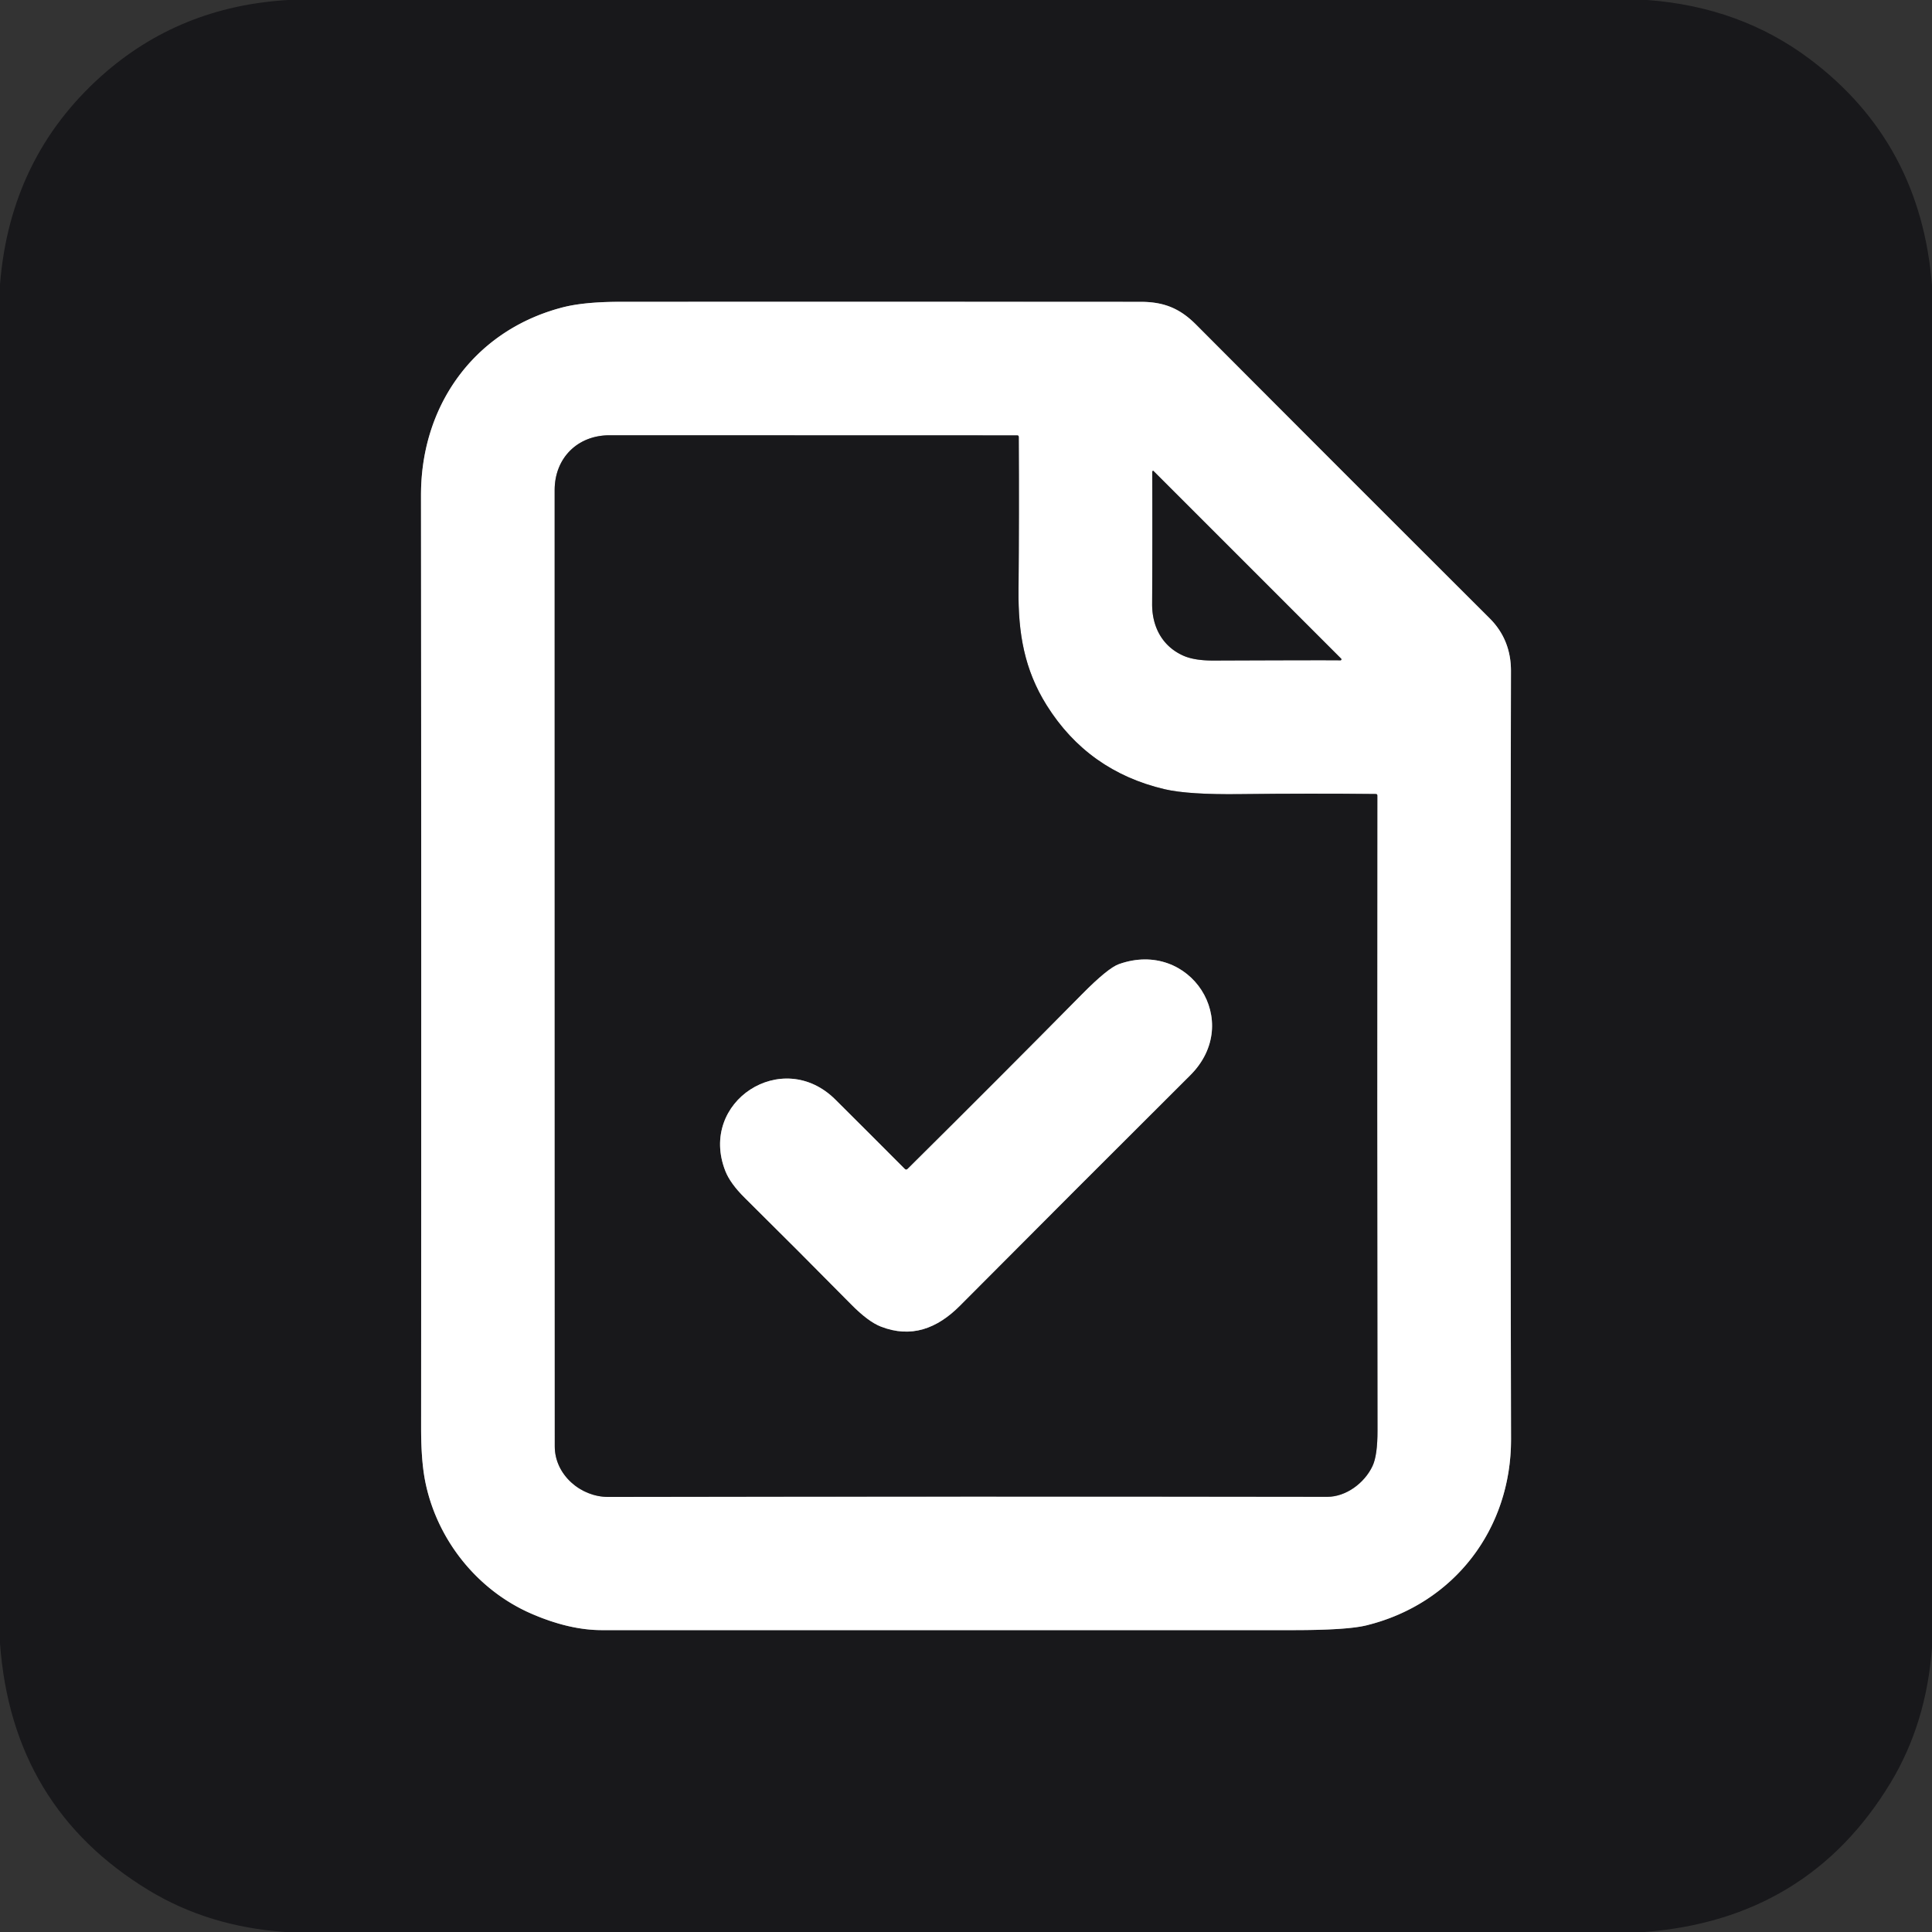 <?xml version="1.0" encoding="UTF-8" standalone="no"?>
<!DOCTYPE svg PUBLIC "-//W3C//DTD SVG 1.1//EN" "http://www.w3.org/Graphics/SVG/1.1/DTD/svg11.dtd">
<svg xmlns="http://www.w3.org/2000/svg" version="1.1" viewBox="0.00 0.00 512.00 512.00">
<rect x="0.00" y="0.00" width="512.00" height="512.00" fill="#333333" stroke="none"/>
<g stroke-width="2.00" fill="none" stroke-linecap="butt">
<path stroke="#8c8c8d" vector-effect="non-scaling-stroke" d="
  M 149.09 81.46
  C 125.95 87.46 111.55 107.17 111.57 131.19
  Q 111.68 250.63 111.60 378.45
  Q 111.59 387.28 112.74 392.85
  C 115.86 408.02 126.41 421.37 140.79 427.63
  Q 150.83 432.00 159.50 432.00
  Q 251.00 432.00 342.50 432.00
  Q 356.94 432.01 362.11 430.74
  C 385.46 424.99 400.49 405.12 400.44 381.40
  Q 400.20 279.71 400.42 177.80
  C 400.43 172.49 398.66 167.74 394.78 163.87
  Q 356.51 125.70 316.96 86.02
  C 312.76 81.81 308.58 80.00 302.35 79.99
  Q 237.01 79.96 164.31 79.98
  Q 154.78 79.99 149.09 81.46"
/>
<path stroke="#8c8c8d" vector-effect="non-scaling-stroke" d="
  M 277.38 186.90
  C 271.47 177.47 269.81 167.84 269.92 156.39
  Q 270.10 136.48 269.98 115.78
  Q 269.97 115.38 269.57 115.38
  Q 216.19 115.37 161.52 115.35
  C 153.03 115.35 146.99 121.41 146.99 129.87
  Q 146.98 255.84 147.02 383.31
  C 147.02 390.84 153.89 396.71 161.16 396.70
  Q 258.57 396.53 351.73 396.67
  C 356.73 396.68 361.63 392.99 363.73 388.51
  Q 365.06 385.69 365.05 379.08
  Q 364.93 294.82 365.01 210.83
  Q 365.01 210.43 364.61 210.42
  Q 347.34 210.23 328.71 210.45
  Q 314.94 210.62 308.68 209.16
  Q 288.35 204.40 277.38 186.90"
/>
<path stroke="#8c8c8d" vector-effect="non-scaling-stroke" d="
  M 355.41 174.54
  L 305.68 124.81
  A 0.27 0.18 -75.0 0 0 305.36 125.09
  Q 305.42 142.32 305.33 160.06
  C 305.30 166.12 308.04 171.31 313.64 173.78
  Q 316.57 175.07 321.65 175.05
  Q 353.04 174.93 355.21 175.00
  A 0.27 0.27 0.0 0 0 355.41 174.54"
/>
<path stroke="#8c8c8d" vector-effect="non-scaling-stroke" d="
  M 239.76 309.77
  Q 230.41 300.38 221.38 291.40
  C 207.34 277.43 185.02 291.98 192.22 310.32
  Q 193.52 313.63 197.37 317.44
  Q 211.80 331.72 225.56 345.67
  Q 230.08 350.25 233.42 351.55
  C 241.44 354.69 248.33 352.12 254.38 346.04
  Q 285.09 315.18 315.42 284.96
  C 329.67 270.77 315.42 248.81 296.54 255.50
  Q 293.61 256.54 286.75 263.48
  Q 264.84 285.68 240.53 309.78
  Q 240.15 310.16 239.76 309.77"
/>
</g>
<path fill="#18181b" d="
  M 76.36 0.00
  L 436.56 0.00
  Q 461.20 1.83 479.60 15.65
  Q 509.05 37.76 512.00 75.71
  L 512.00 436.58
  Q 510.52 456.75 501.00 472.49
  Q 479.09 508.71 435.75 512.00
  L 75.50 512.00
  Q 55.30 510.56 39.51 501.00
  Q 3.16 479.00 0.00 435.50
  L 0.00 75.41
  Q 2.66 41.78 26.88 20.13
  Q 47.51 1.69 76.36 0.00
  Z
  M 149.09 81.46
  C 125.95 87.46 111.55 107.17 111.57 131.19
  Q 111.68 250.63 111.60 378.45
  Q 111.59 387.28 112.74 392.85
  C 115.86 408.02 126.41 421.37 140.79 427.63
  Q 150.83 432.00 159.50 432.00
  Q 251.00 432.00 342.50 432.00
  Q 356.94 432.01 362.11 430.74
  C 385.46 424.99 400.49 405.12 400.44 381.40
  Q 400.20 279.71 400.42 177.80
  C 400.43 172.49 398.66 167.74 394.78 163.87
  Q 356.51 125.70 316.96 86.02
  C 312.76 81.81 308.58 80.00 302.35 79.99
  Q 237.01 79.96 164.31 79.98
  Q 154.78 79.99 149.09 81.46
  Z"
/>
<path fill="#ffffff" d="
  M 111.57 131.19
  C 111.55 107.17 125.95 87.46 149.09 81.46
  Q 154.78 79.99 164.31 79.98
  Q 237.01 79.96 302.35 79.99
  C 308.58 80.00 312.76 81.81 316.96 86.02
  Q 356.51 125.70 394.78 163.87
  C 398.66 167.74 400.43 172.49 400.42 177.80
  Q 400.20 279.71 400.44 381.40
  C 400.49 405.12 385.46 424.99 362.11 430.74
  Q 356.94 432.01 342.50 432.00
  Q 251.00 432.00 159.50 432.00
  Q 150.83 432.00 140.79 427.63
  C 126.41 421.37 115.86 408.02 112.74 392.85
  Q 111.59 387.28 111.60 378.45
  Q 111.68 250.63 111.57 131.19
  Z
  M 277.38 186.90
  C 271.47 177.47 269.81 167.84 269.92 156.39
  Q 270.10 136.48 269.98 115.78
  Q 269.97 115.38 269.57 115.38
  Q 216.19 115.37 161.52 115.35
  C 153.03 115.35 146.99 121.41 146.99 129.87
  Q 146.98 255.84 147.02 383.31
  C 147.02 390.84 153.89 396.71 161.16 396.70
  Q 258.57 396.53 351.73 396.67
  C 356.73 396.68 361.63 392.99 363.73 388.51
  Q 365.06 385.69 365.05 379.08
  Q 364.93 294.82 365.01 210.83
  Q 365.01 210.43 364.61 210.42
  Q 347.34 210.23 328.71 210.45
  Q 314.94 210.62 308.68 209.16
  Q 288.35 204.40 277.38 186.90
  Z
  M 355.41 174.54
  L 305.68 124.81
  A 0.27 0.18 -75.0 0 0 305.36 125.09
  Q 305.42 142.32 305.33 160.06
  C 305.30 166.12 308.04 171.31 313.64 173.78
  Q 316.57 175.07 321.65 175.05
  Q 353.04 174.93 355.21 175.00
  A 0.27 0.27 0.0 0 0 355.41 174.54
  Z"
/>
<path fill="#18181b" d="
  M 277.38 186.90
  Q 288.35 204.40 308.68 209.16
  Q 314.94 210.62 328.71 210.45
  Q 347.34 210.23 364.61 210.42
  Q 365.01 210.43 365.01 210.83
  Q 364.93 294.82 365.05 379.08
  Q 365.06 385.69 363.73 388.51
  C 361.63 392.99 356.73 396.68 351.73 396.67
  Q 258.57 396.53 161.16 396.70
  C 153.89 396.71 147.02 390.84 147.02 383.31
  Q 146.98 255.84 146.99 129.87
  C 146.99 121.41 153.03 115.35 161.52 115.35
  Q 216.19 115.37 269.57 115.38
  Q 269.97 115.38 269.98 115.78
  Q 270.10 136.48 269.92 156.39
  C 269.81 167.84 271.47 177.47 277.38 186.90
  Z
  M 239.76 309.77
  Q 230.41 300.38 221.38 291.40
  C 207.34 277.43 185.02 291.98 192.22 310.32
  Q 193.52 313.63 197.37 317.44
  Q 211.80 331.72 225.56 345.67
  Q 230.08 350.25 233.42 351.55
  C 241.44 354.69 248.33 352.12 254.38 346.04
  Q 285.09 315.18 315.42 284.96
  C 329.67 270.77 315.42 248.81 296.54 255.50
  Q 293.61 256.54 286.75 263.48
  Q 264.84 285.68 240.53 309.78
  Q 240.15 310.16 239.76 309.77
  Z"
/>
<path fill="#18181b" d="
  M 305.68 124.81
  L 355.41 174.54
  A 0.27 0.27 0.0 0 1 355.21 175.00
  Q 353.04 174.93 321.65 175.05
  Q 316.57 175.07 313.64 173.78
  C 308.04 171.31 305.30 166.12 305.33 160.06
  Q 305.42 142.32 305.36 125.09
  A 0.27 0.18 -75.0 0 1 305.68 124.81
  Z"
/>
<path fill="#ffffff" d="
  M 240.53 309.78
  Q 264.84 285.68 286.75 263.48
  Q 293.61 256.54 296.54 255.50
  C 315.42 248.81 329.67 270.77 315.42 284.96
  Q 285.09 315.18 254.38 346.04
  C 248.33 352.12 241.44 354.69 233.42 351.55
  Q 230.08 350.25 225.56 345.67
  Q 211.80 331.72 197.37 317.44
  Q 193.52 313.63 192.22 310.32
  C 185.02 291.98 207.34 277.43 221.38 291.40
  Q 230.41 300.38 239.76 309.77
  Q 240.15 310.16 240.53 309.78
  Z"
/>
</svg>
